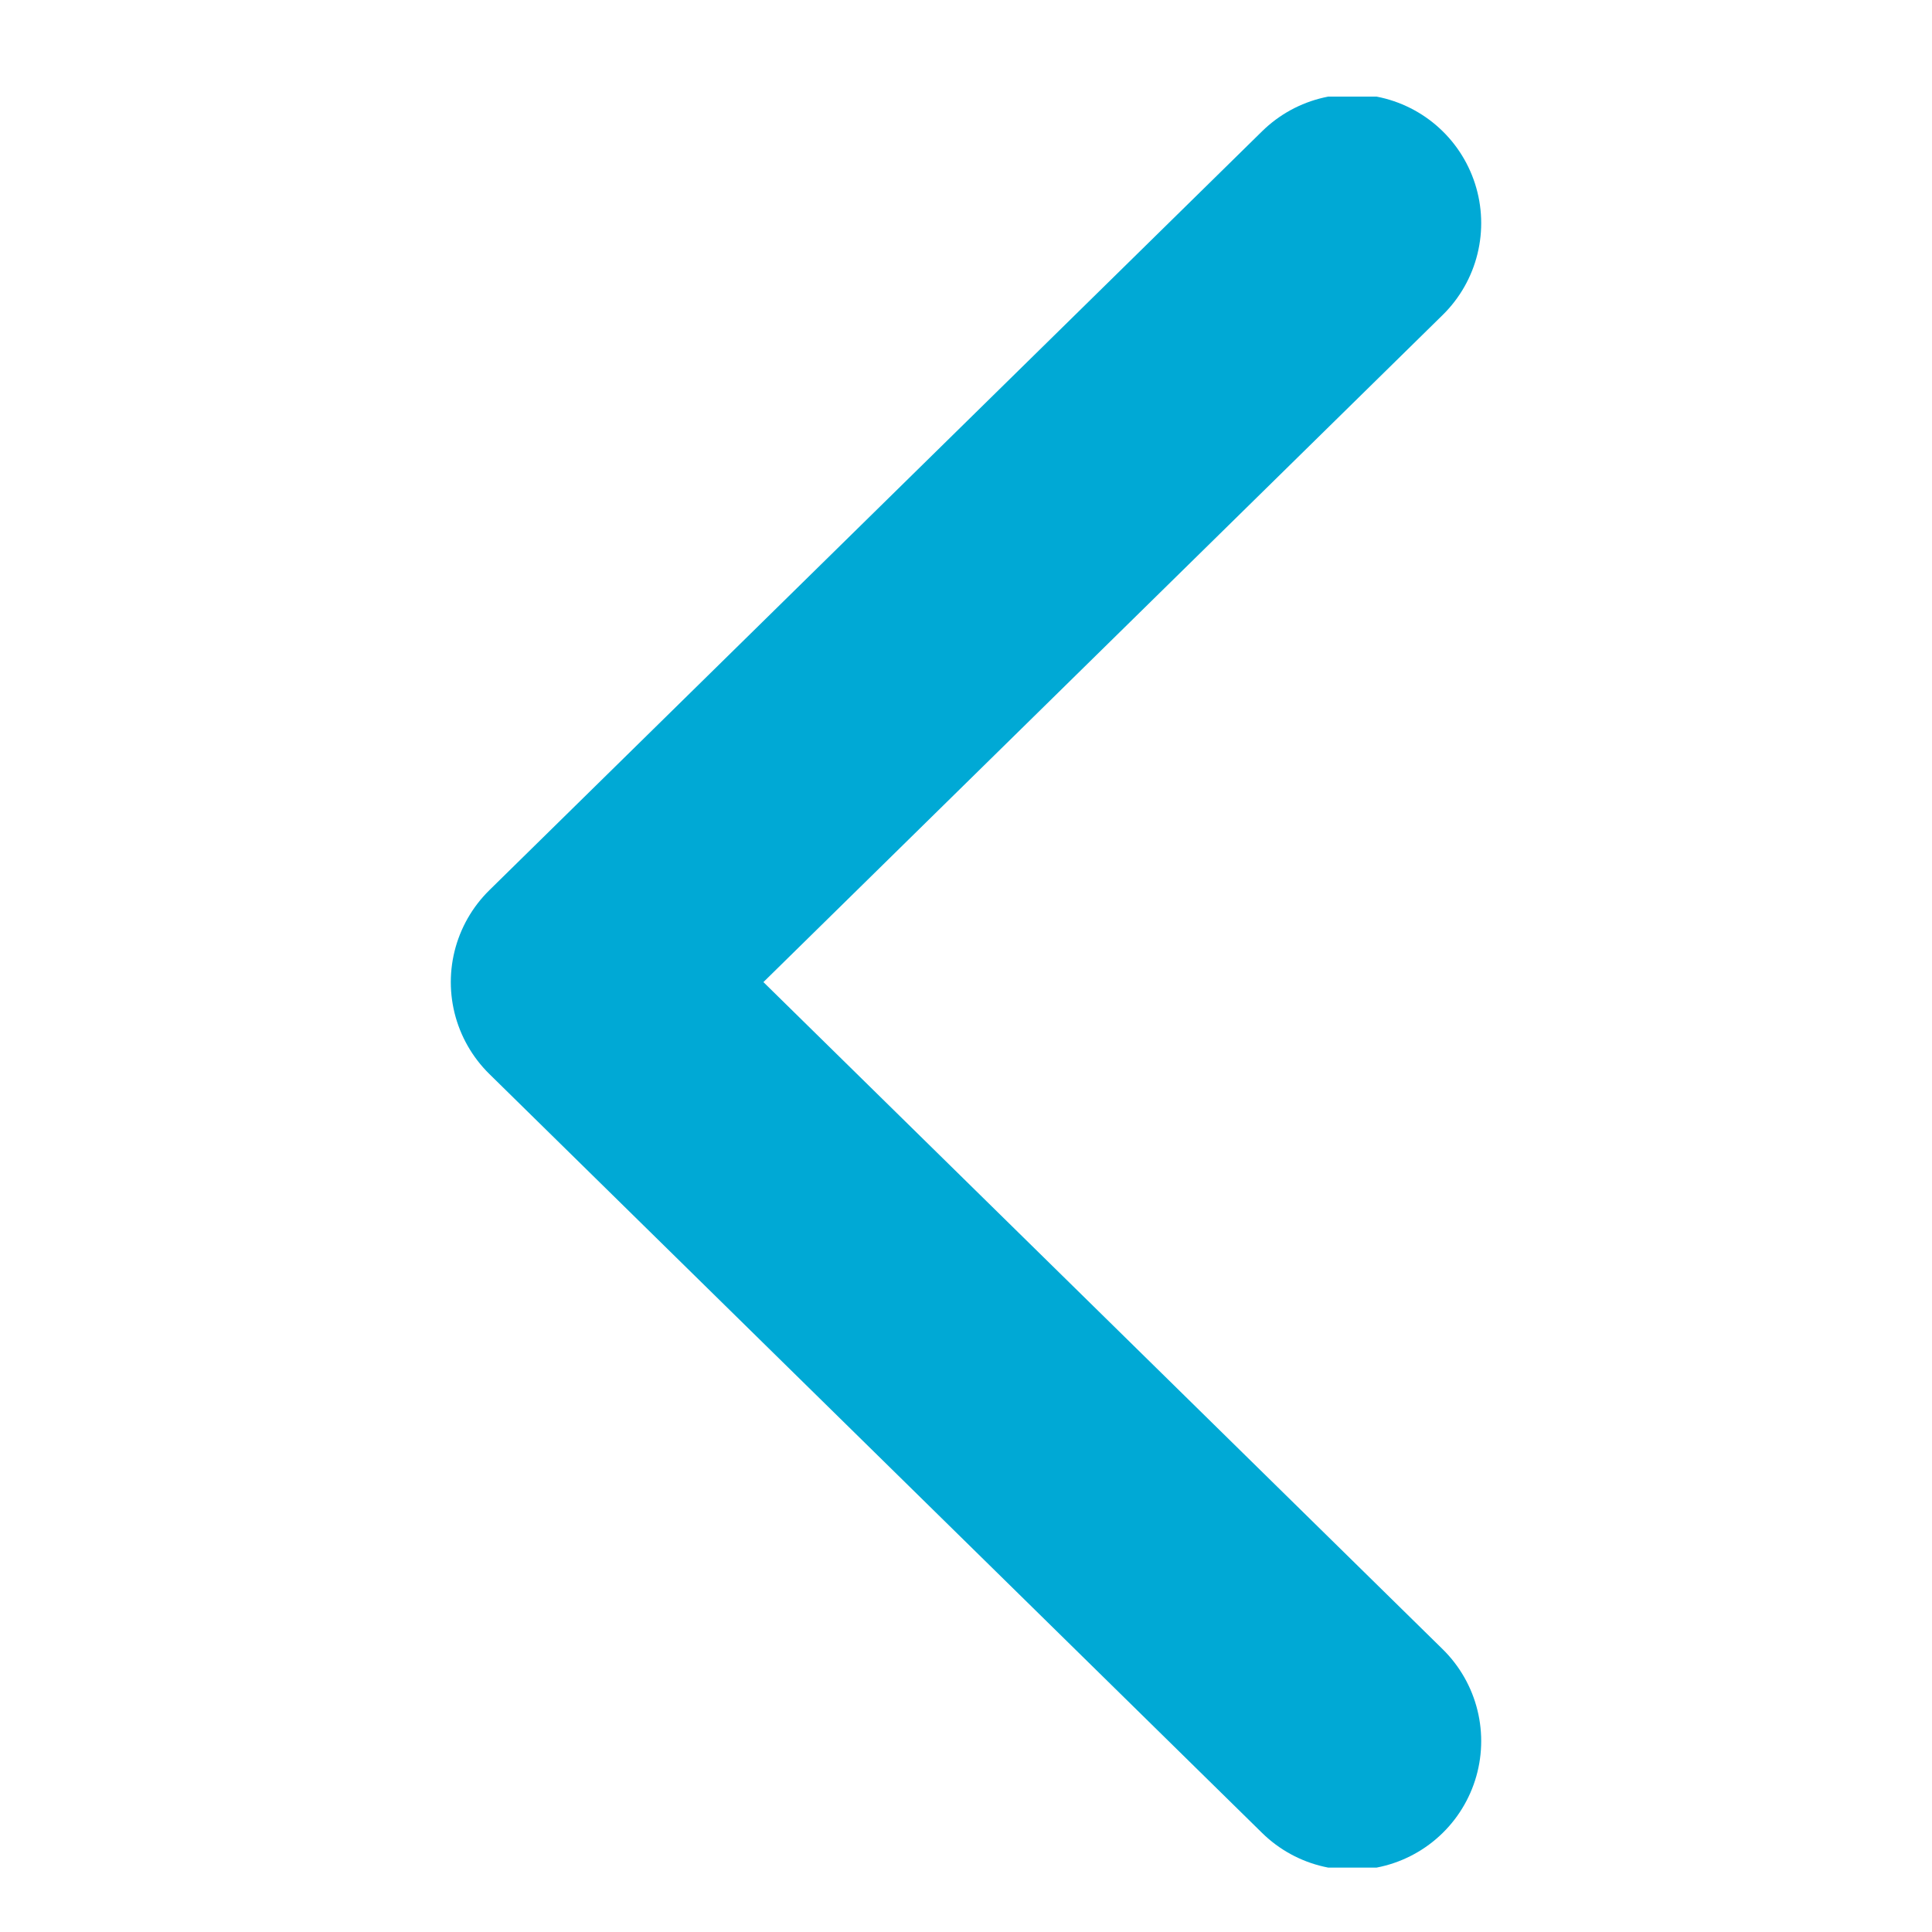 <svg width="60" height="60" viewBox="0 0 60 60" fill="none" xmlns="http://www.w3.org/2000/svg">
<g clip-path="url(#clip0_5_302)">
<path d="M42 54.071L18 30.5L42 6.929" stroke="#00A9D5" stroke-width="8" stroke-linecap="round" stroke-linejoin="round"/>
</g>
<defs>
<clipPath id="clip0_5_302">
<rect width="55" height="32" fill="white" transform="translate(46 3) rotate(90)"/>
</clipPath>
</defs>
</svg>
